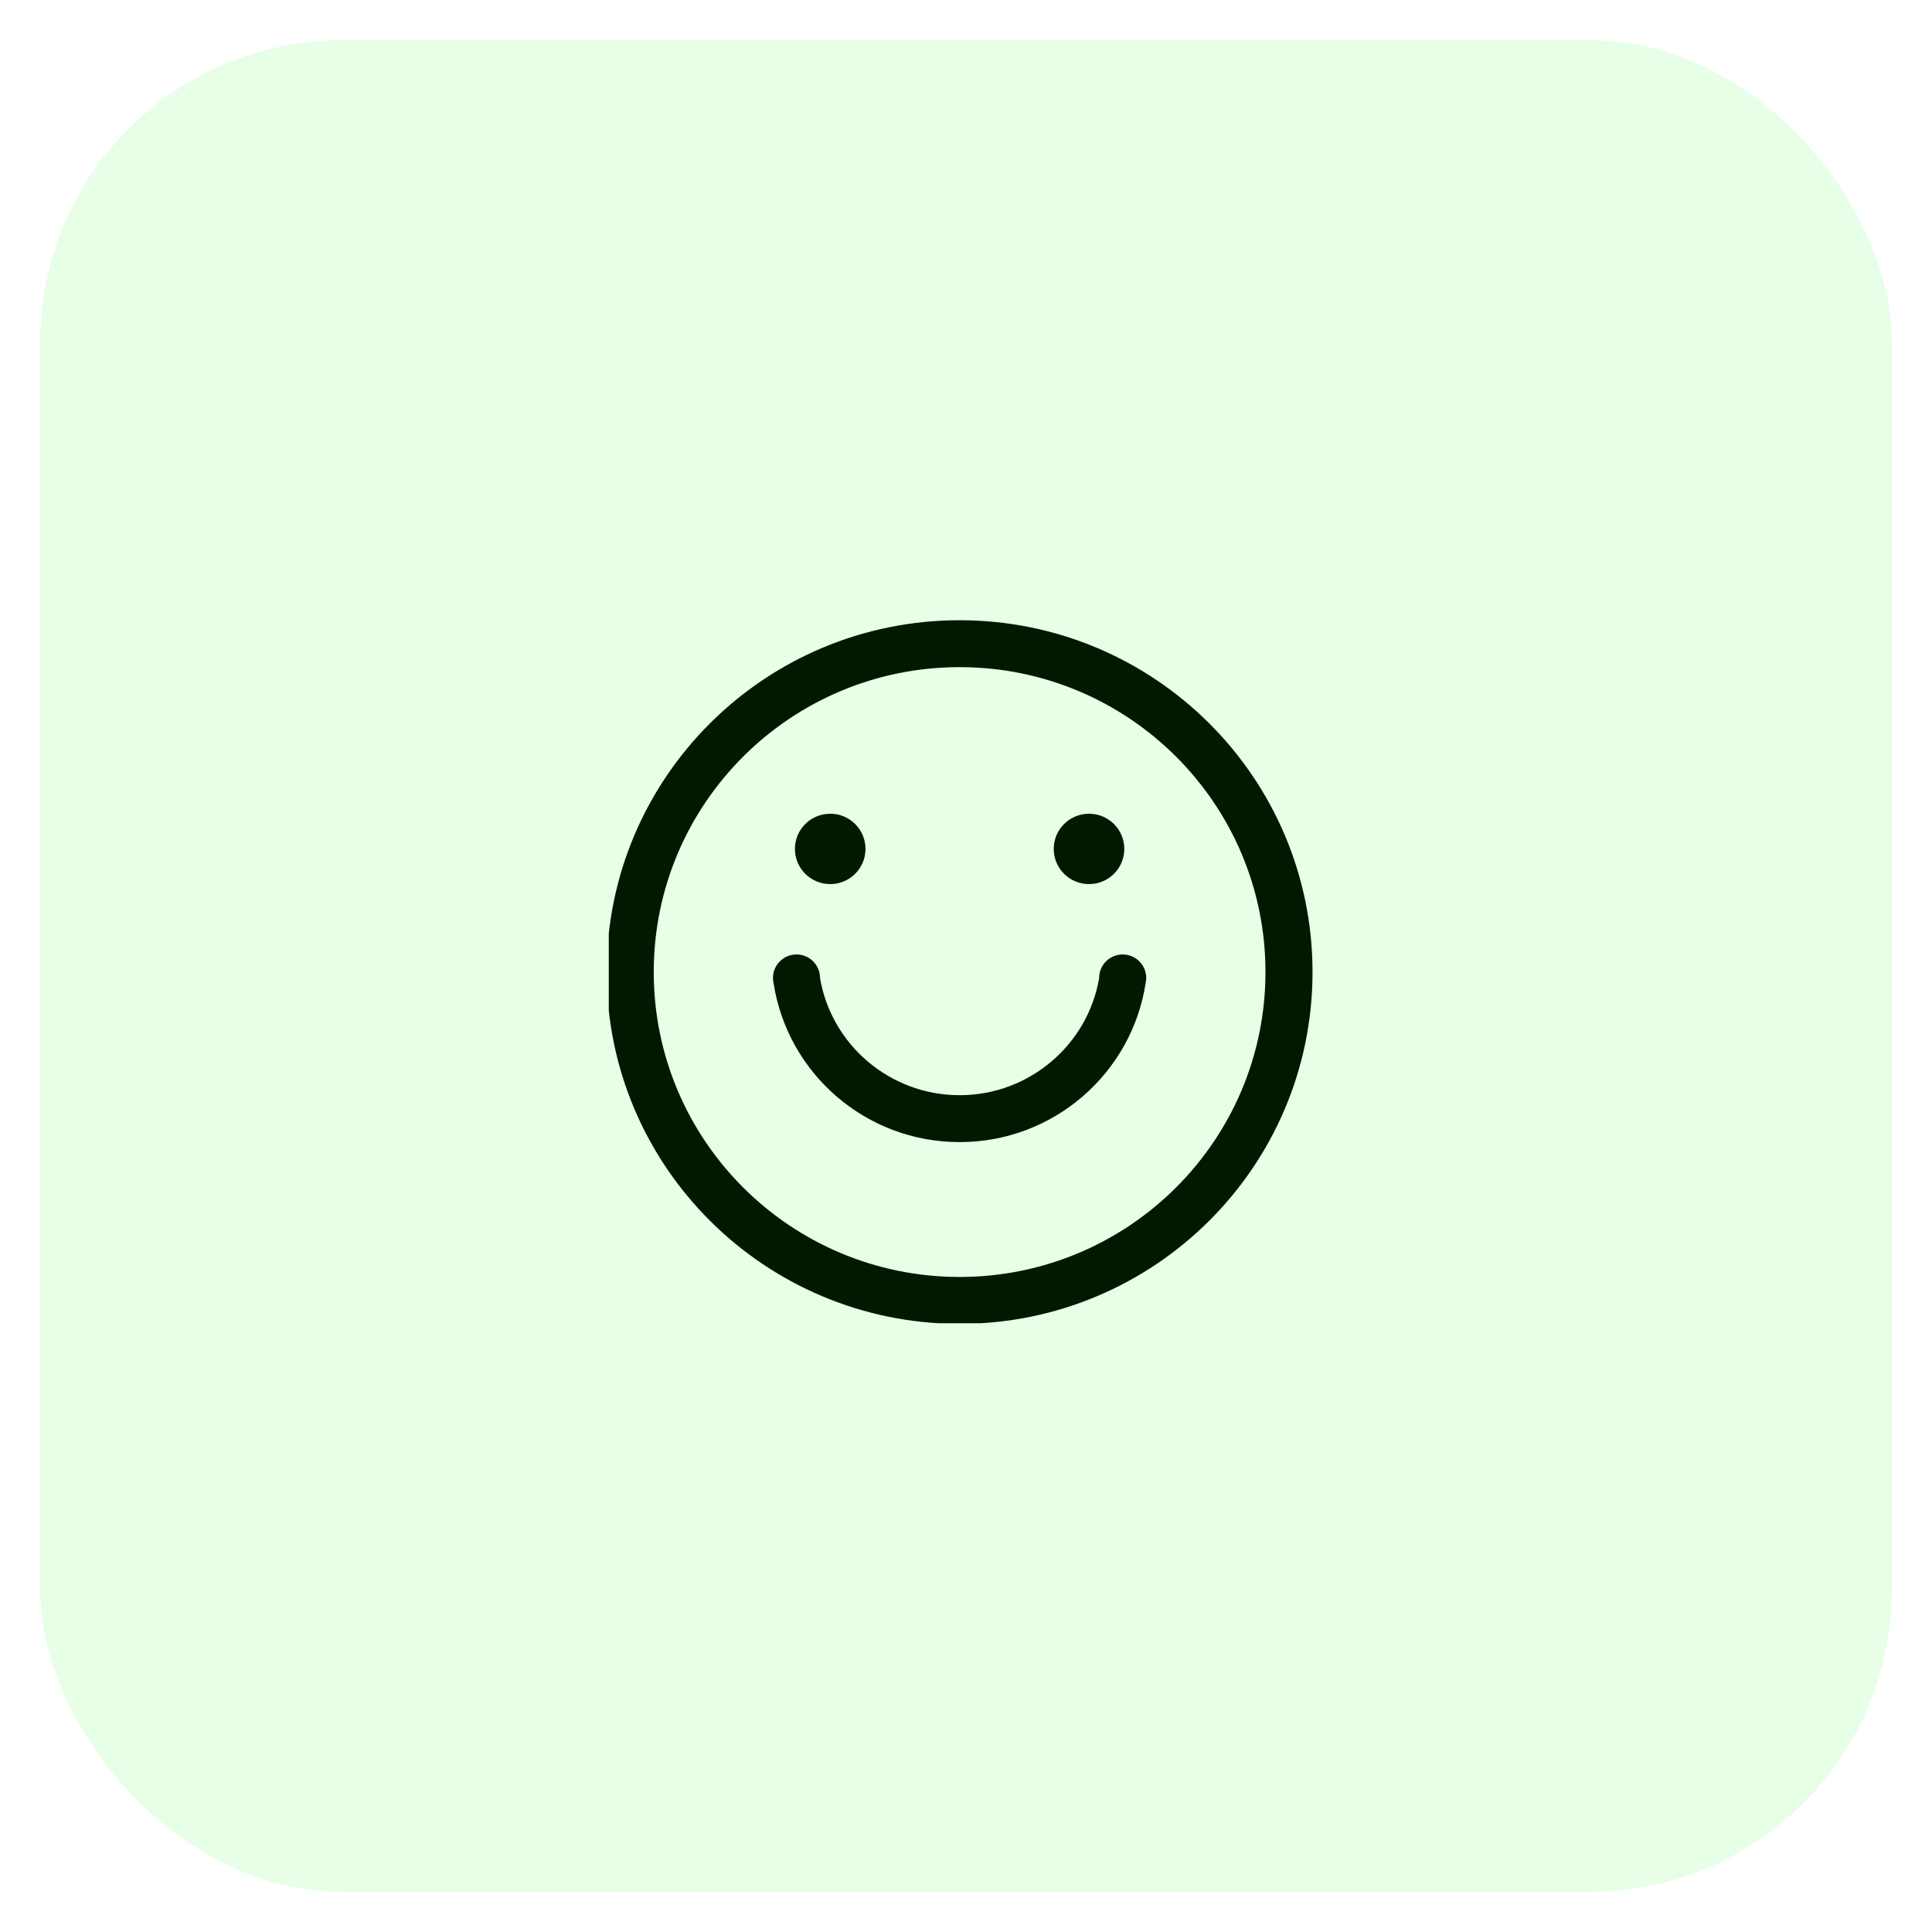 <svg width="192" height="192" viewBox="0 0 192 192" fill="none" xmlns="http://www.w3.org/2000/svg">
<g filter="url(#filter0_d_369_319)">
<g clip-path="url(#clip0_369_319)">
<path d="M95.365 57.638C75.994 57.638 60.292 73.292 60.292 92.602C60.292 111.911 75.994 127.565 95.365 127.565C114.735 127.565 130.437 111.911 130.437 92.602C130.437 73.292 114.735 57.638 95.365 57.638ZM95.365 122.903C78.577 122.903 64.968 109.337 64.968 92.602C64.968 75.867 78.577 62.3 95.365 62.3C112.152 62.3 125.761 75.867 125.761 92.602C125.761 109.337 112.152 122.903 95.365 122.903ZM108.225 83.861C110.162 83.861 111.732 82.296 111.732 80.365C111.732 78.433 110.162 76.868 108.225 76.868C106.288 76.868 104.718 78.433 104.718 80.365C104.718 82.296 106.288 83.861 108.225 83.861ZM111.571 90.853C110.28 90.853 109.233 91.897 109.233 93.184C108.12 99.799 102.316 104.839 95.365 104.839C88.413 104.839 82.606 99.799 81.493 93.184C81.493 91.897 80.446 90.853 79.155 90.853C77.864 90.853 76.817 91.897 76.817 93.184H76.805C76.809 93.221 76.815 93.257 76.82 93.294C76.827 93.445 76.848 93.591 76.882 93.731C78.271 102.663 86.016 109.501 95.365 109.501C104.729 109.501 112.485 102.64 113.854 93.686C113.879 93.574 113.896 93.457 113.903 93.339C113.91 93.287 113.903 93.236 113.909 93.184C113.909 91.897 112.863 90.853 111.571 90.853ZM82.505 83.861C84.442 83.861 86.012 82.296 86.012 80.365C86.012 78.433 84.442 76.868 82.505 76.868C80.568 76.868 78.998 78.433 78.998 80.365C78.997 82.295 80.568 83.861 82.505 83.861Z" fill="black"/>
</g>
<rect x="4" width="184" height="184" rx="30" fill="#00FF00" fill-opacity="0.1"/>
</g>
<defs>
<filter id="filter0_d_369_319" x="0" y="0" width="192" height="192" filterUnits="userSpaceOnUse" color-interpolation-filters="sRGB">
<feFlood flood-opacity="0" result="BackgroundImageFix"/>
<feColorMatrix in="SourceAlpha" type="matrix" values="0 0 0 0 0 0 0 0 0 0 0 0 0 0 0 0 0 0 127 0" result="hardAlpha"/>
<feOffset dy="4"/>
<feGaussianBlur stdDeviation="2"/>
<feComposite in2="hardAlpha" operator="out"/>
<feColorMatrix type="matrix" values="0 0 0 0 0 0 0 0 0 0 0 0 0 0 0 0 0 0 0.25 0"/>
<feBlend mode="normal" in2="BackgroundImageFix" result="effect1_dropShadow_369_319"/>
<feBlend mode="normal" in="SourceGraphic" in2="effect1_dropShadow_369_319" result="shape"/>
</filter>
<clipPath id="clip0_369_319">
<rect width="71" height="71" fill="white" transform="translate(60.5 56.5)"/>
</clipPath>
</defs>
</svg>
